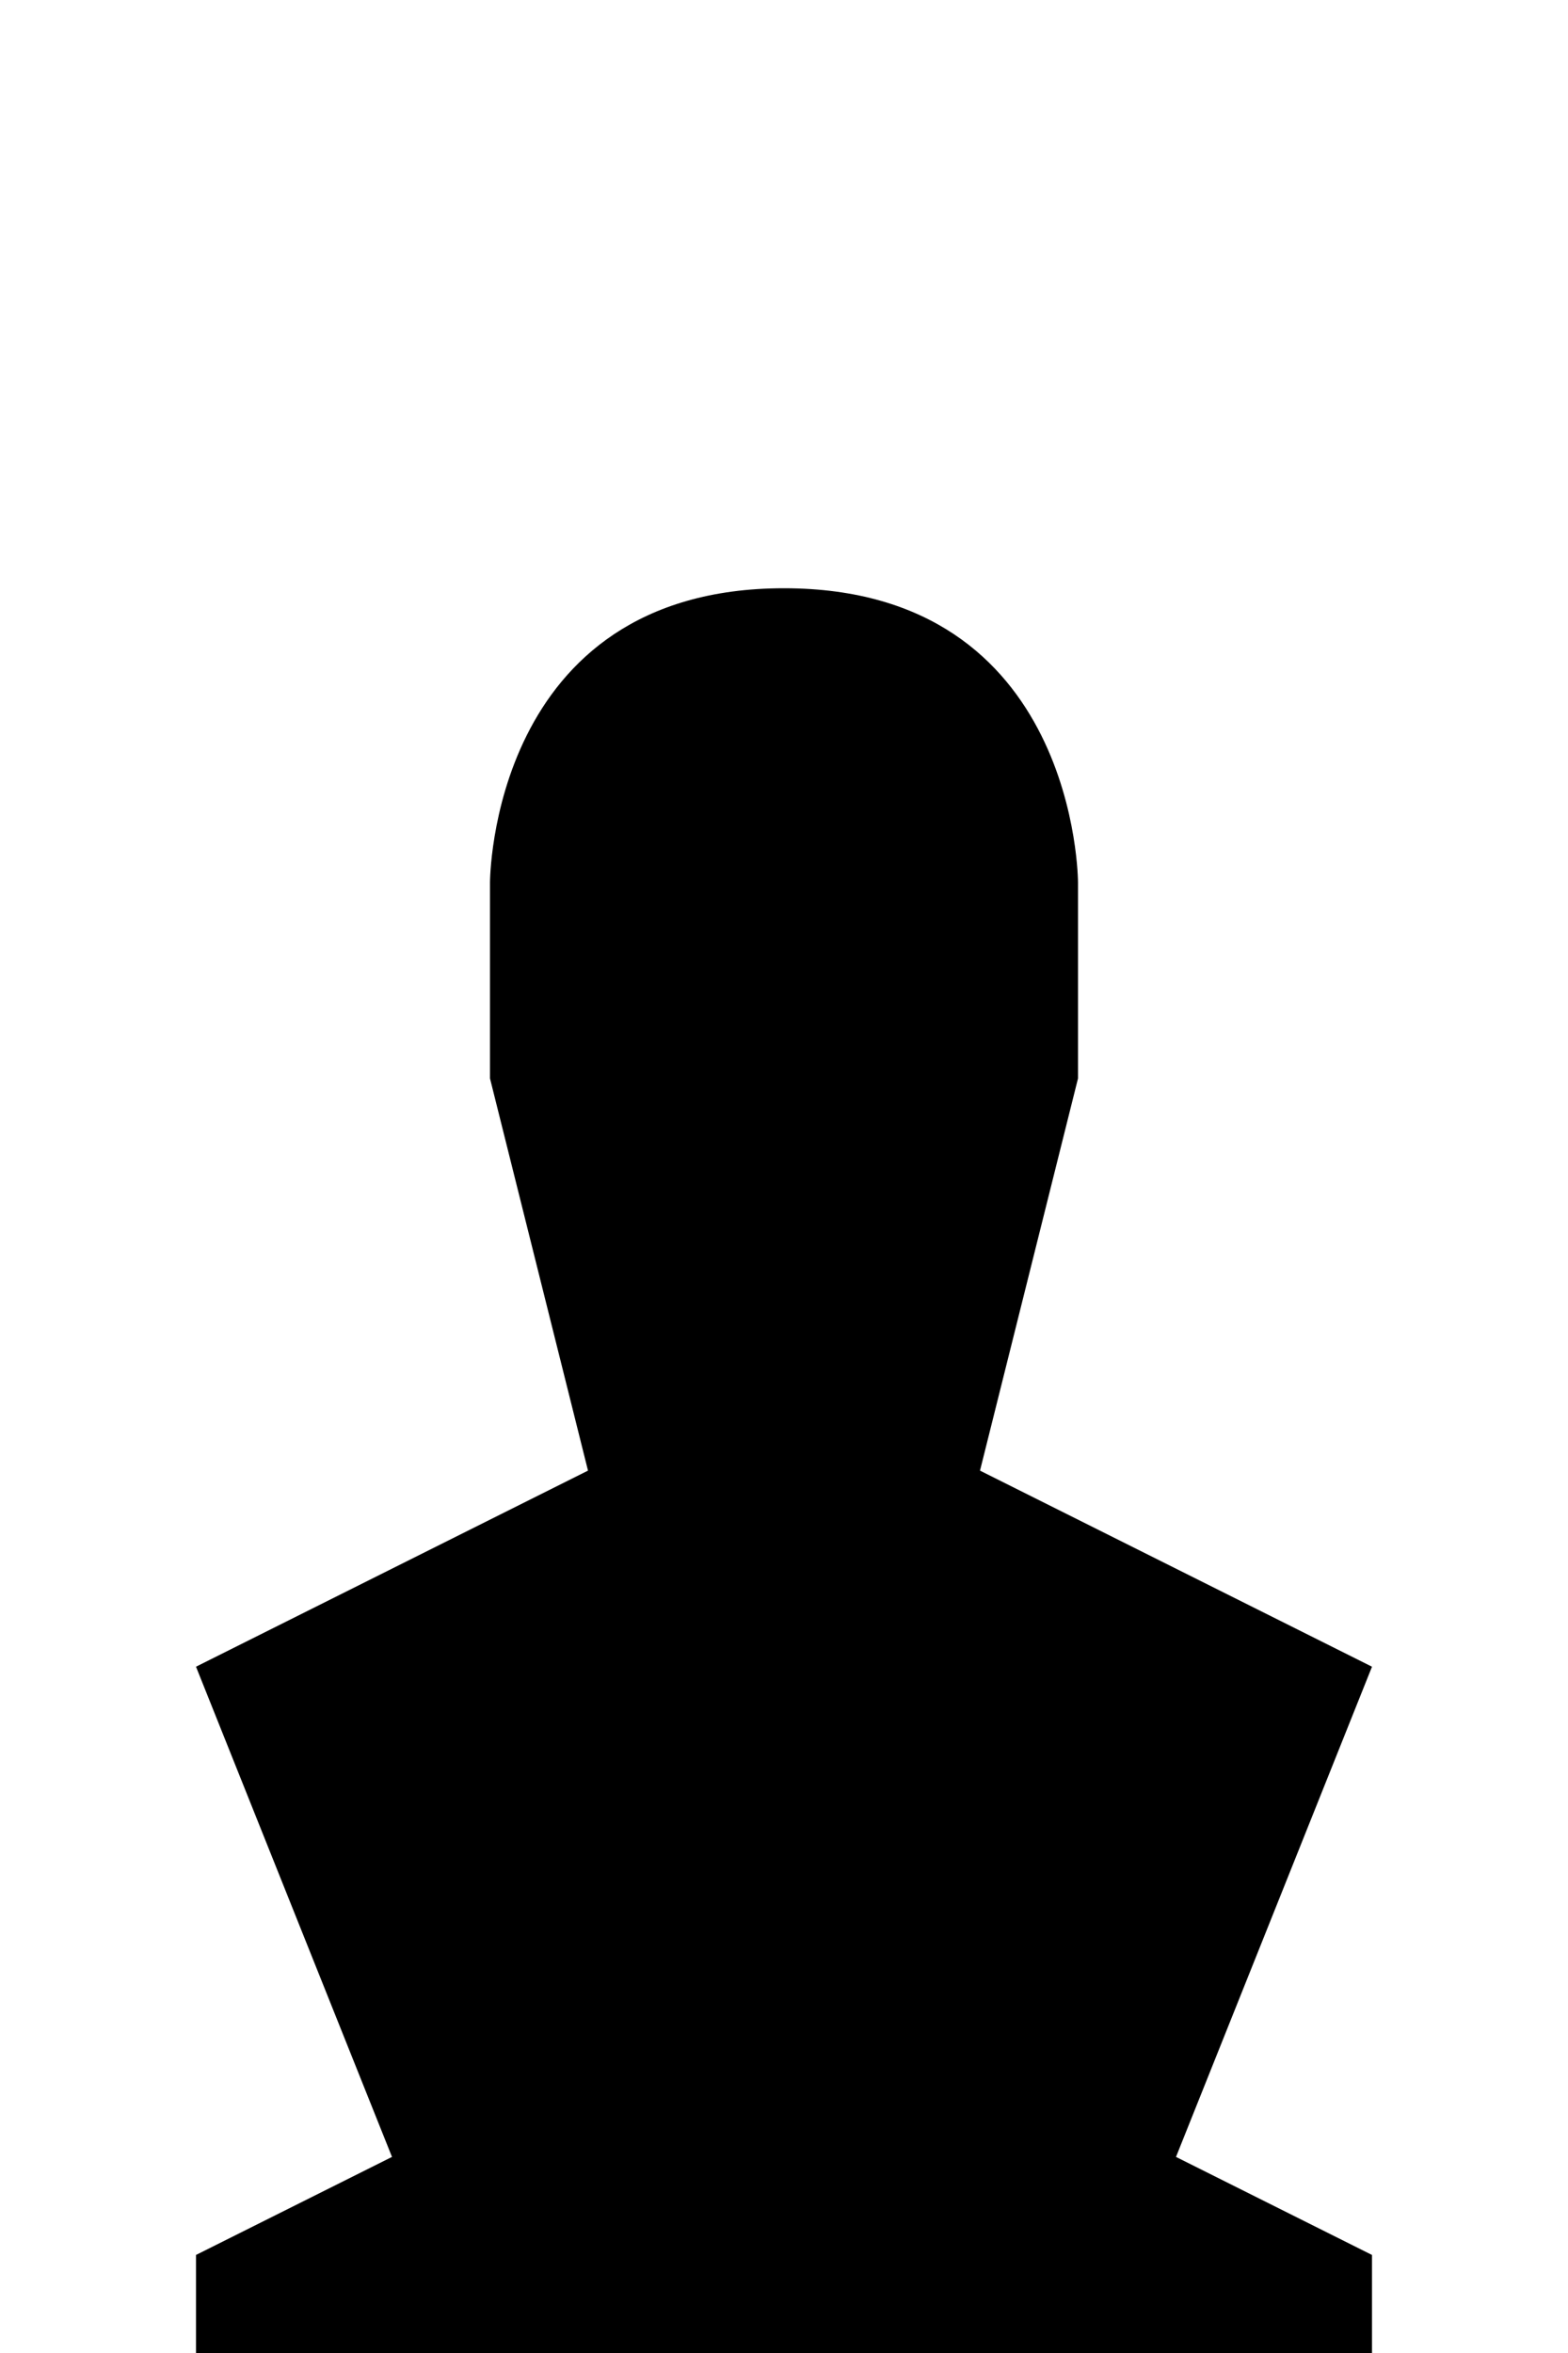 <?xml version="1.0" encoding="utf-8"?>
<!-- Generator: Adobe Illustrator 22.0.1, SVG Export Plug-In . SVG Version: 6.00 Build 0)  -->
<svg version="1.1" id="Layer_1" xmlns="http://www.w3.org/2000/svg" xmlns:xlink="http://www.w3.org/1999/xlink" x="0px" y="0px"
	 viewBox="0 0 16 24" enable-background="new 0 0 16 24" xml:space="preserve">
<path d="M14,17l-4-2l0,0l1-4V9c0,0,0-3-3-3S5,9,5,9v2l1,4l0,0l-4,2l2,5l-2,1v1h12v-1l-2-1L14,17z"/>
</svg>
